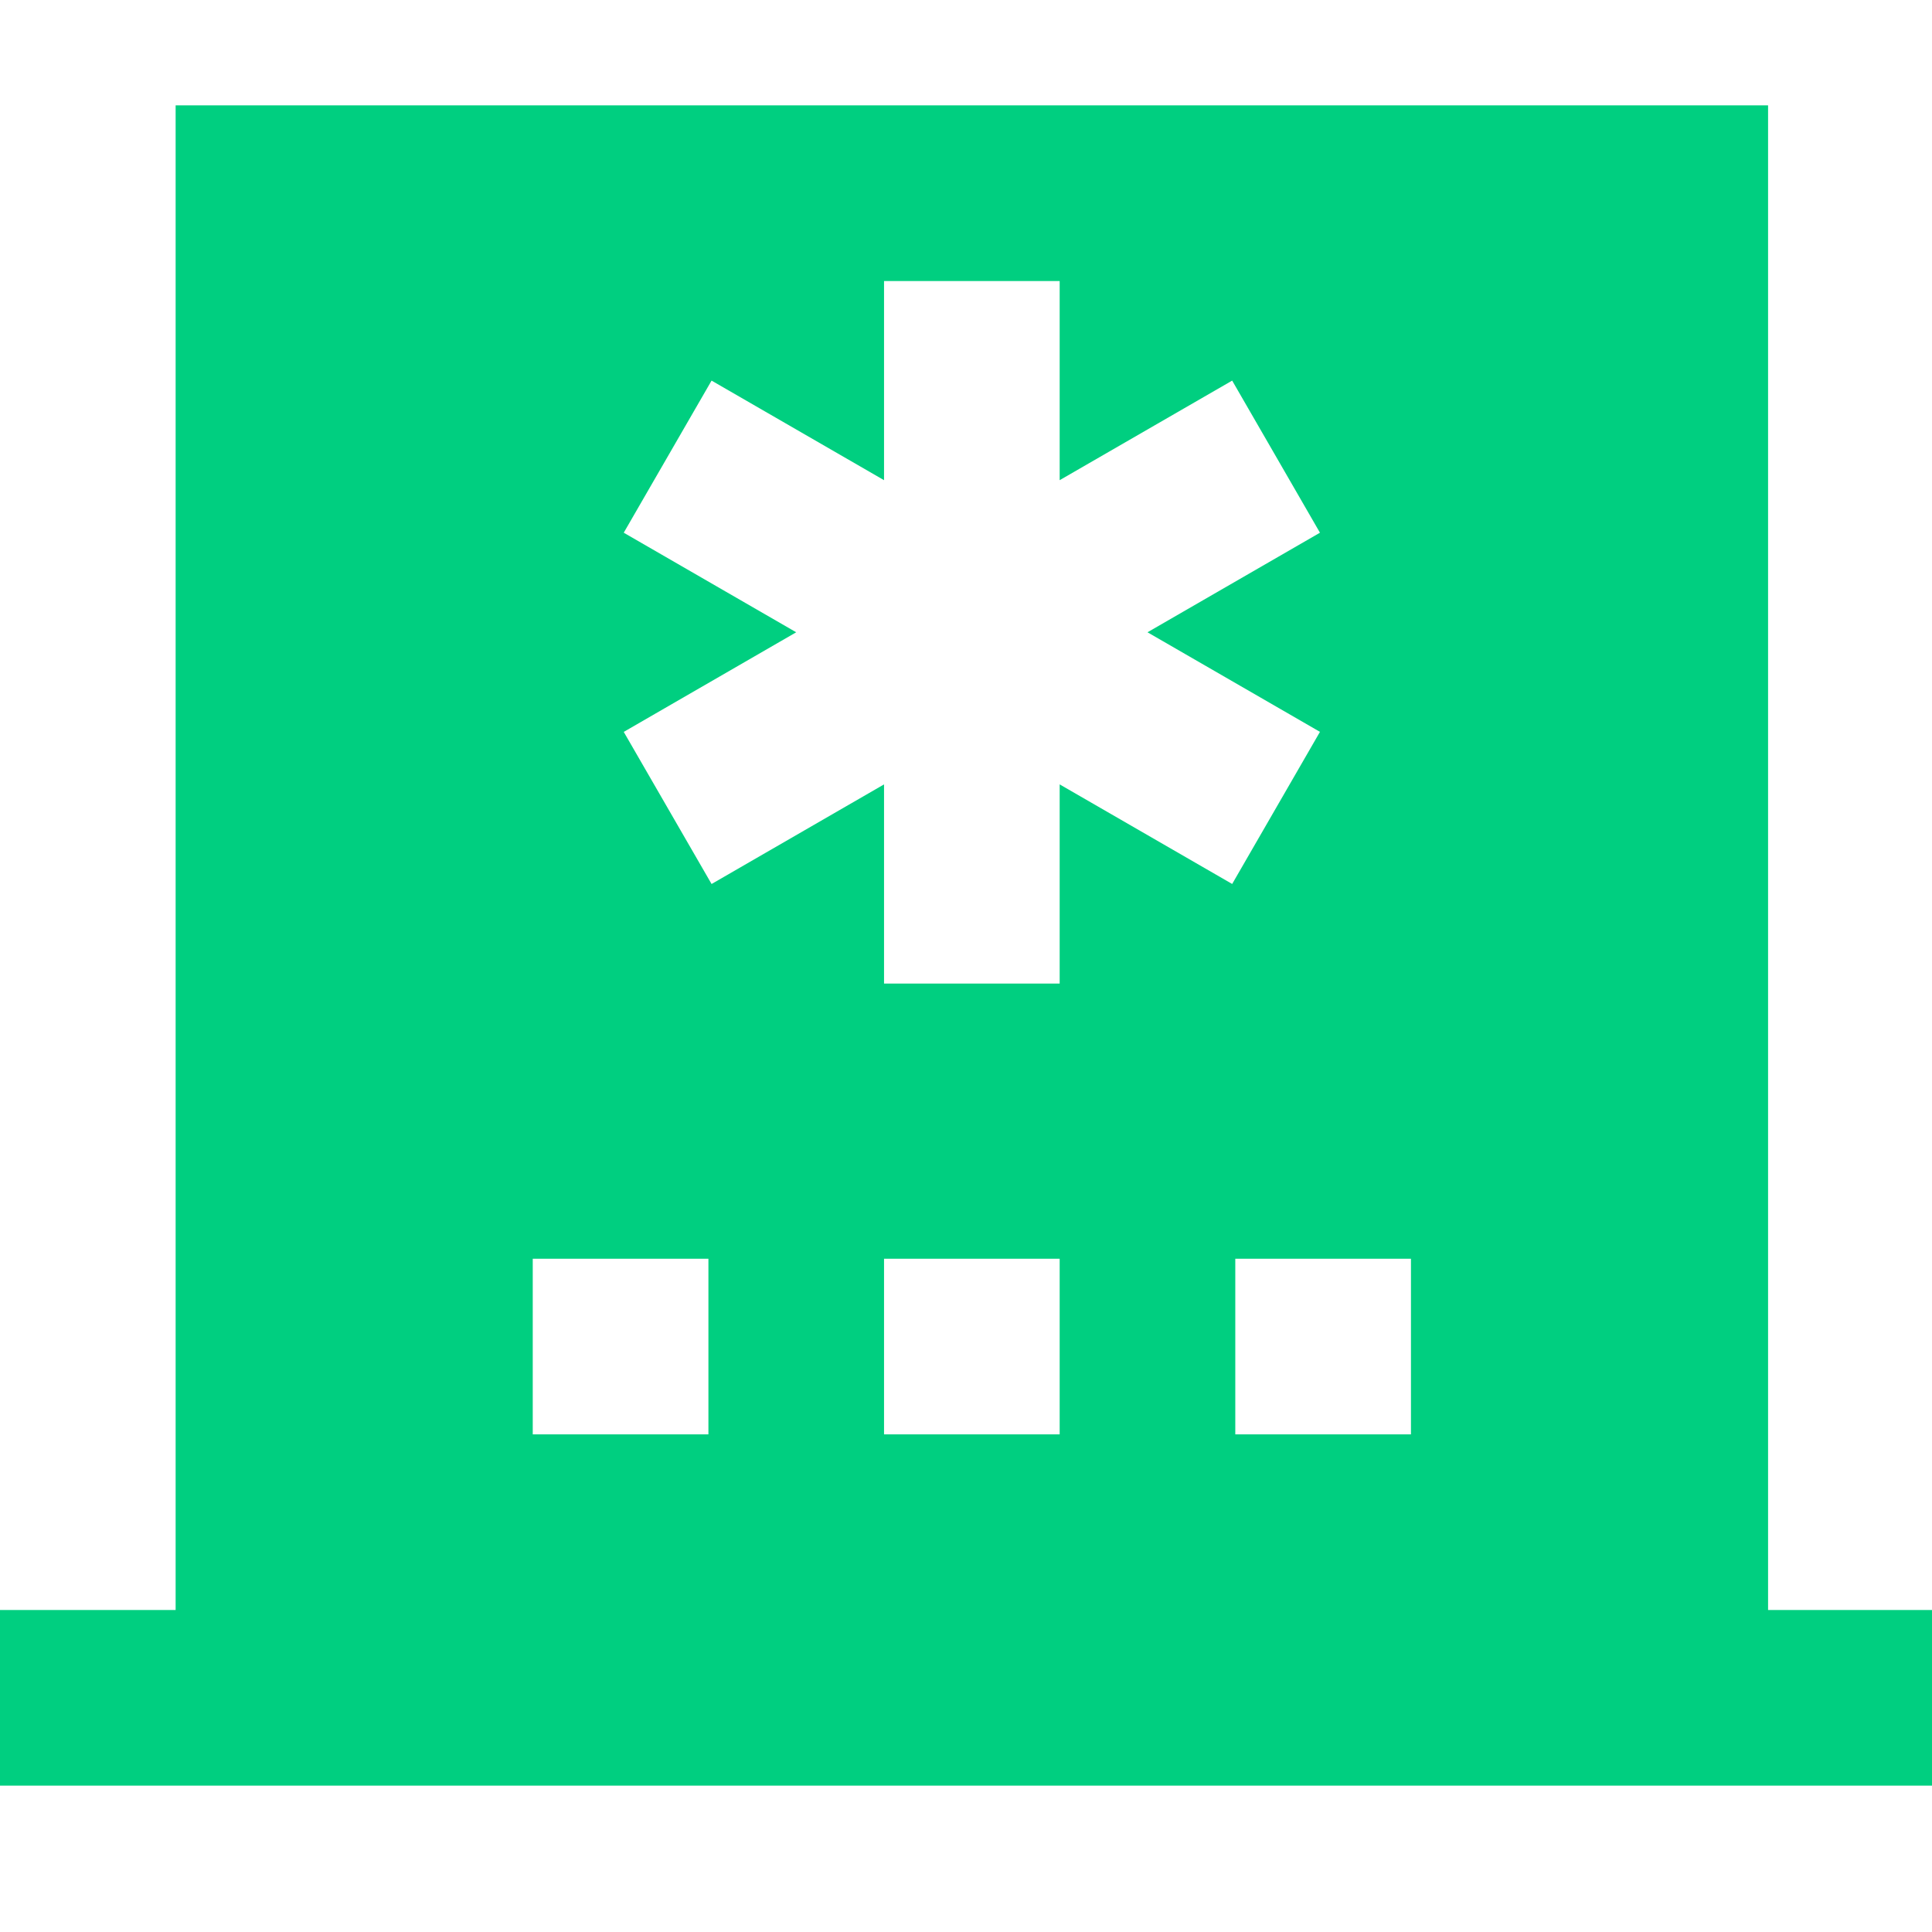 <?xml version="1.0" encoding="UTF-8"?>
<svg xmlns="http://www.w3.org/2000/svg" width="52" height="52" viewBox="0 0 52 52" fill="none">
  <g id="svg-gobbler - 2023-06-13T213944.607 1" clip-path="url(#clip0_80_35)">
    <g id="Group">
      <path id="Vector" d="M4.727 2.836V43.333H0V48.06H52.315V43.333H47.588V2.836H4.727ZM23.794 38.606V33.879H28.521V38.606H23.794ZM37.976 38.606H33.248V33.879H37.976V38.606ZM16.788 14.338L19.152 10.244L23.794 12.924V7.564H28.521V12.924L33.164 10.244L35.527 14.338L30.885 17.018L35.527 19.698L33.164 23.792L28.521 21.112V26.473H23.794V21.112L19.152 23.793L16.788 19.699L21.43 17.018L16.788 14.338ZM14.339 33.879H19.067V38.606H14.339V33.879Z" fill="#00CF80"></path>
    </g>
  </g>
  <defs>
    <clipPath id="clip0_80_35">
      <rect width="52" height="52" fill="white"></rect>
    </clipPath>
  </defs>
</svg>
